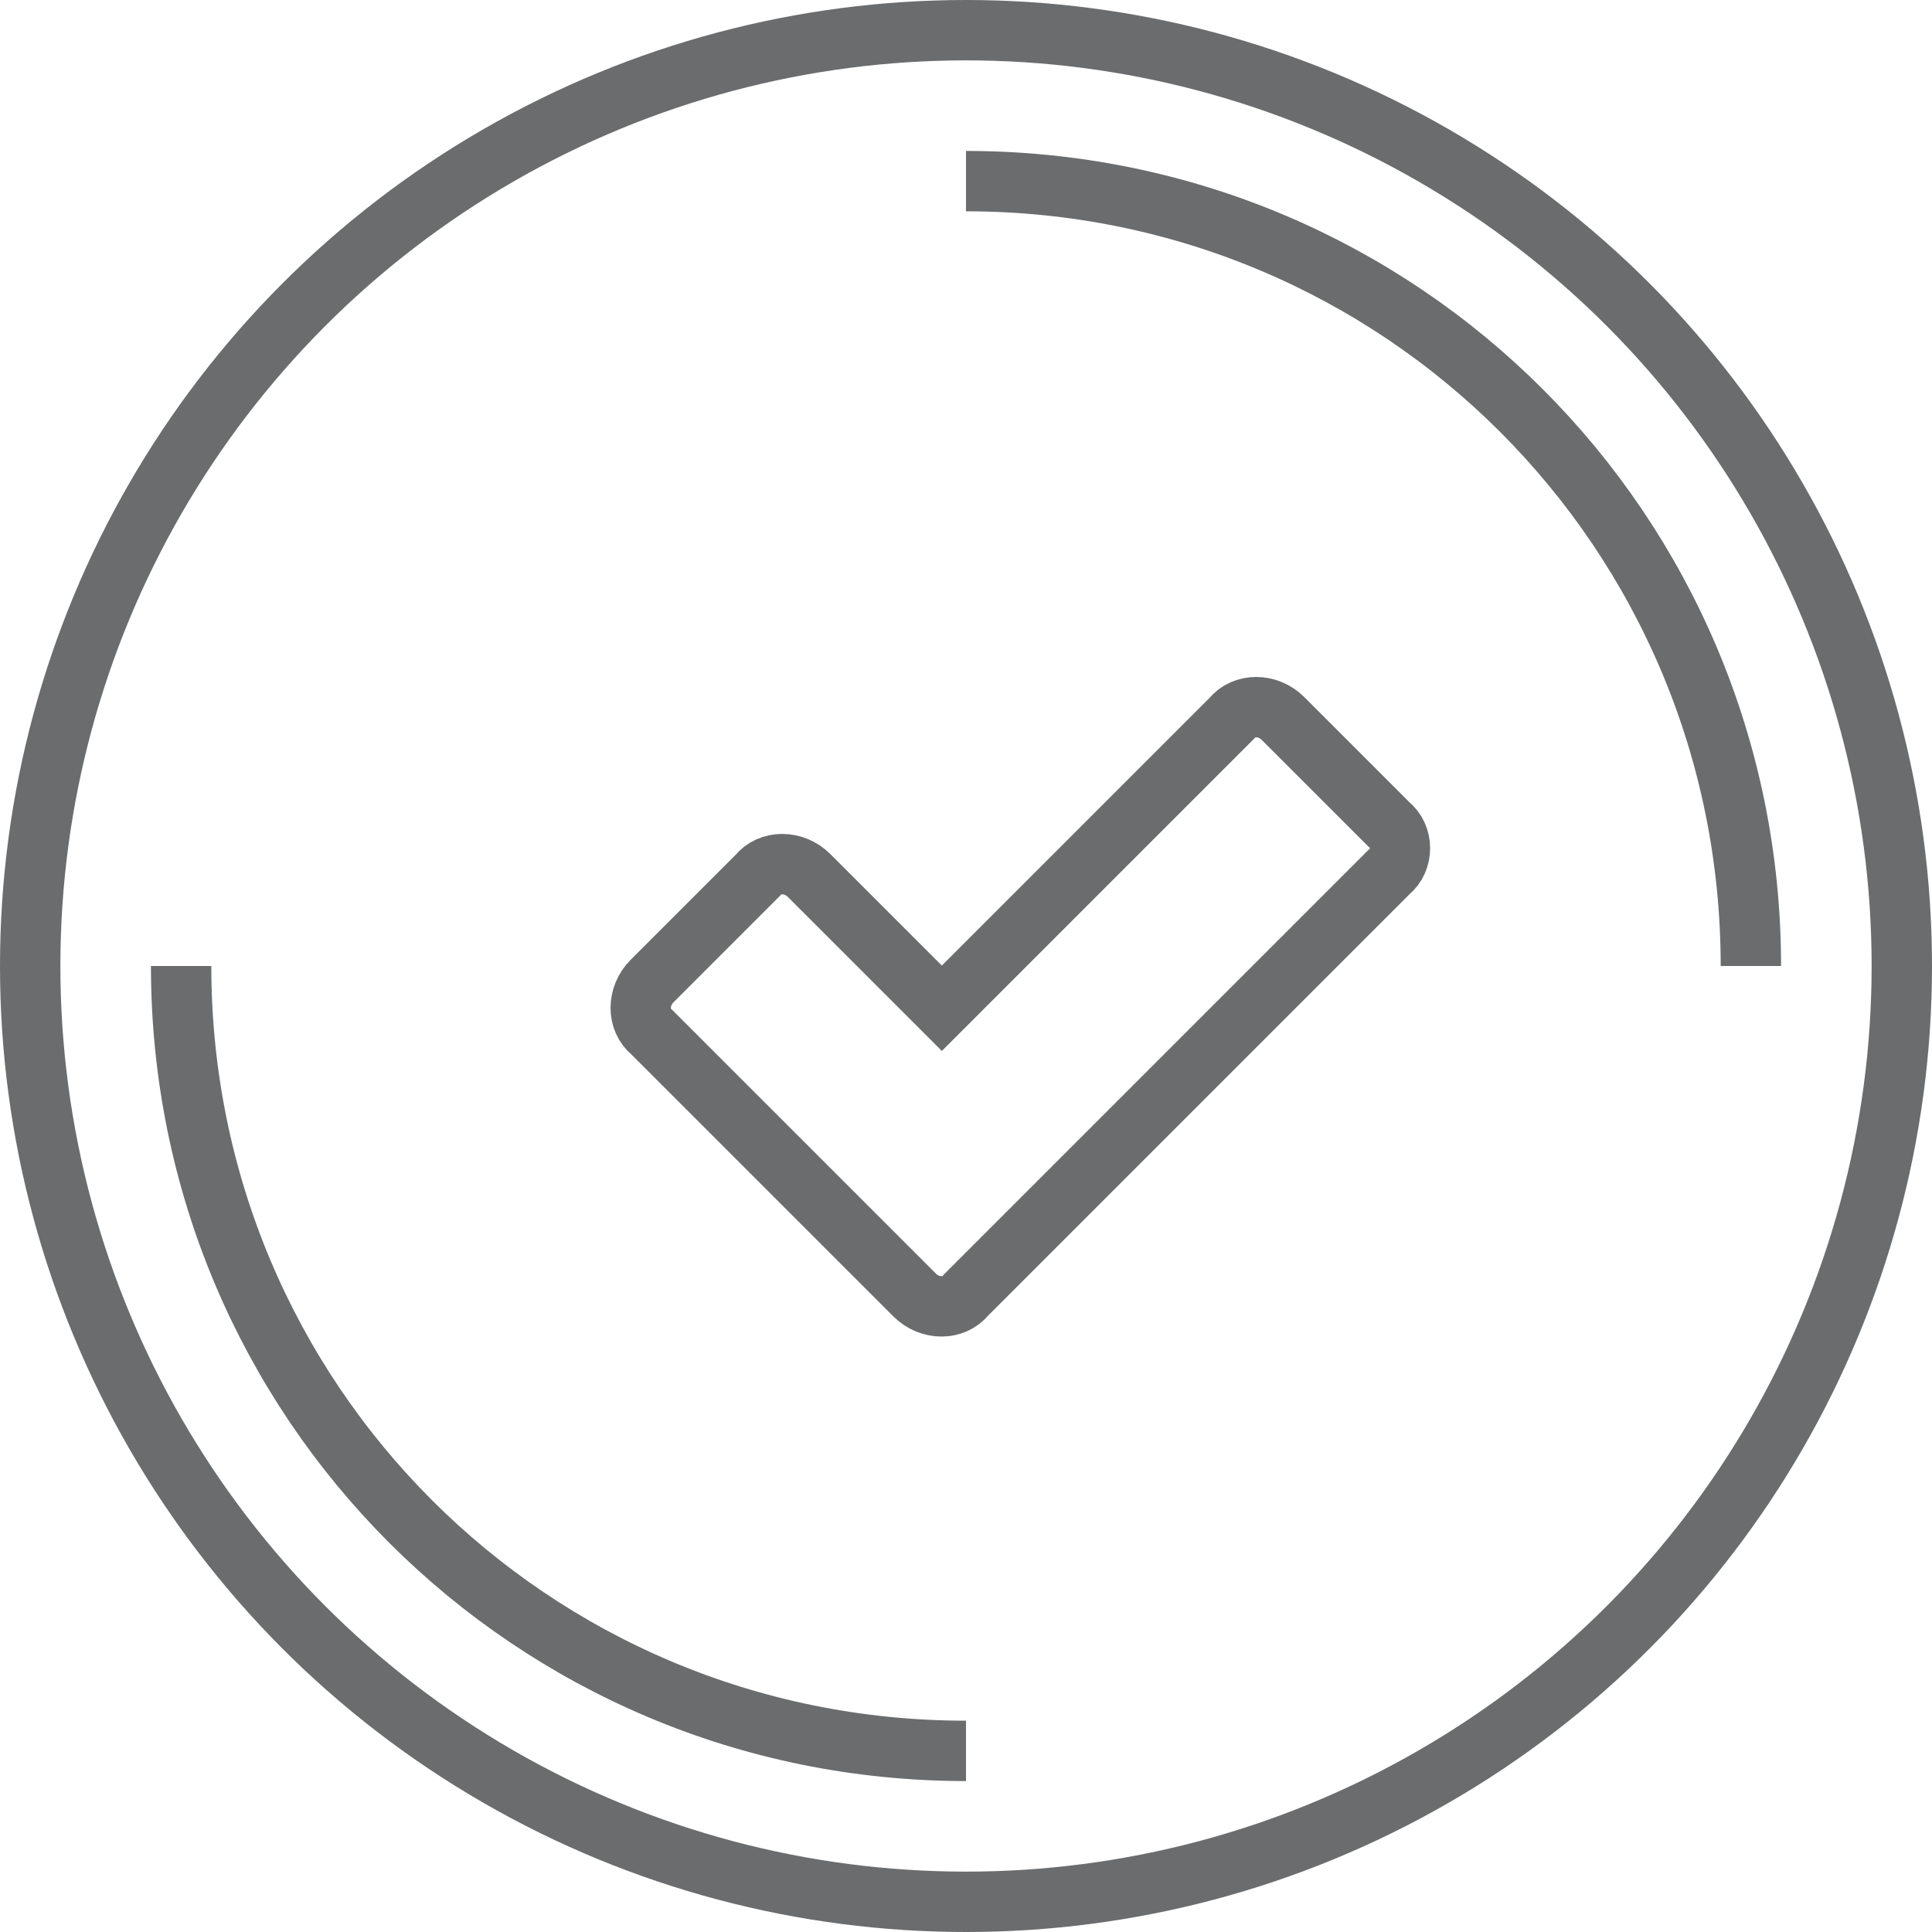<?xml version="1.0" encoding="UTF-8" standalone="no"?>
<!-- Скачано с сайта svg4.ru / Downloaded from svg4.ru -->
<svg width="800px" height="800px" viewBox="0 0 64 64" version="1.1" xmlns="http://www.w3.org/2000/svg" xmlns:xlink="http://www.w3.org/1999/xlink" xmlns:sketch="http://www.bohemiancoding.com/sketch/ns">
    
    <title>Button-circle-checked</title>
    <desc>Created with Sketch.</desc>
    <defs>
</defs>
    <g id="Page-1" stroke="none" stroke-width="1" fill="none" fill-rule="evenodd" sketch:type="MSPage">
        <g id="Button-circle-checked" sketch:type="MSLayerGroup" transform="translate(1, 1)" stroke="#6B6C6E" stroke-width="2">
            <circle id="Oval" sketch:type="MSShapeGroup" cx="31" cy="31" r="31">
</circle>
            <path d="M31,5 C45.4,5 57,16.6 57,31" id="Shape" sketch:type="MSShapeGroup">
</path>
            <path d="M31,57 C16.6,57 5,45.4 5,31" id="Shape" sketch:type="MSShapeGroup">
</path>
            <path d="M45,26.3 L41.5,22.8 C41,22.3 40.2,22.3 39.8,22.8 L30.2,32.4 L25.8,28 C25.3,27.5 24.5,27.5 24.1,28 L20.6,31.5 C20.1,32 20.1,32.8 20.6,33.2 L29.3,41.9 C29.8,42.4 30.6,42.4 31,41.9 L45,27.9 C45.5,27.5 45.5,26.7 45,26.3 L45,26.3 Z" id="Shape" sketch:type="MSShapeGroup">
</path>
        </g>
    </g>
</svg>